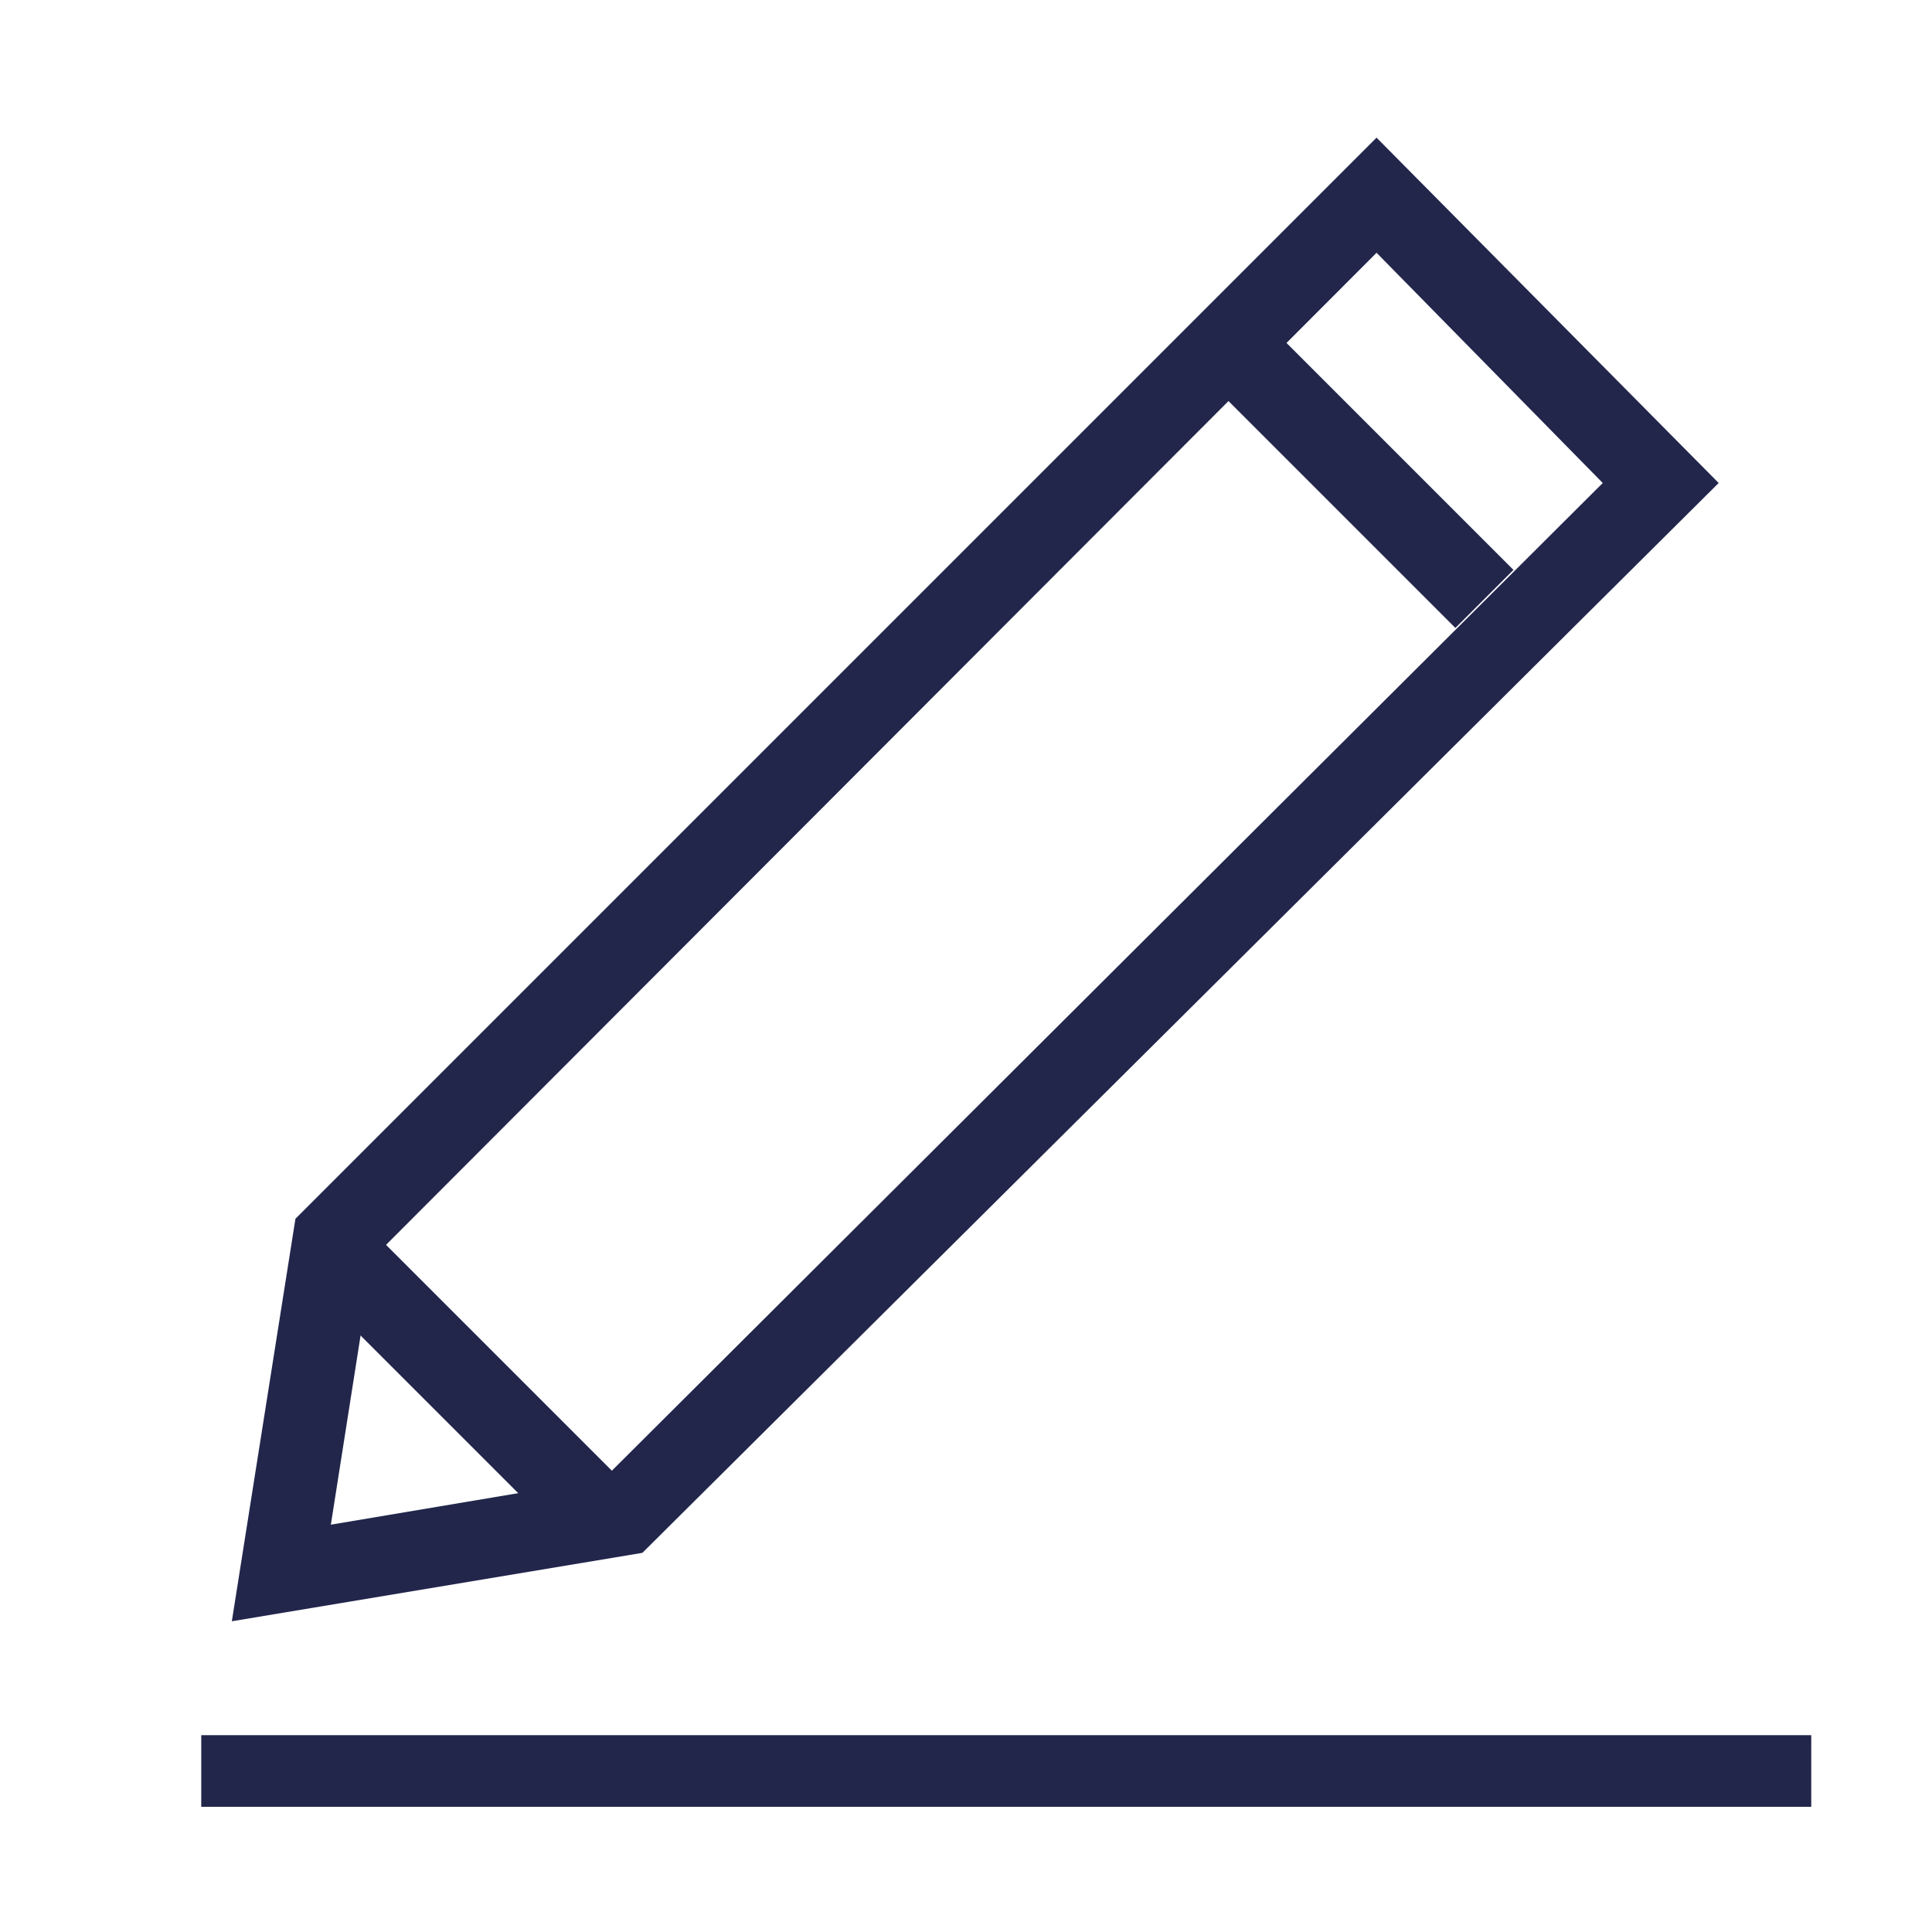 <?xml version="1.0" encoding="UTF-8"?>
<svg width="24px" height="24px" viewBox="0 0 24 24" version="1.1" xmlns="http://www.w3.org/2000/svg" xmlns:xlink="http://www.w3.org/1999/xlink">
    <title>0D08CEB7-A1C6-4B34-AE98-14C7ACFB7672</title>
    <g id="PAGES" stroke="none" stroke-width="1" fill="none" fill-rule="evenodd">
        <g id="DS-–-Artboard-Diecezni-katalog/Osoby-Detail-osoby" transform="translate(-256, -562)">
            <rect fill="#FFFFFF" x="0" y="0" width="1920" height="2047"></rect>
            <g id="Icons/24px/colorPrimary/Time-Copy-2" transform="translate(256, 562)">
                <g id="poznamka" transform="translate(2.5, 1)">
                    <path d="M14.6,2.14 L17.41,5 L5,17.37 L1.61,17.94 L2.13,14.63 L14.6,2.14 M14.6,0.71 L1.17,14.14 L0.38,19.14 L5.48,18.29 L18.85,5 L14.6,0.71 Z" id="Shape" fill="#22264B" fill-rule="nonzero"></path>
                    <line x1="0" y1="21" x2="20" y2="21" id="Path" stroke="#22264B" stroke-width="0.89"></line>
                    <line x1="15.94" y1="6.44" x2="13.11" y2="3.61" id="Path" stroke="#22264B" stroke-width="1.02"></line>
                    <line x1="5.11" y1="18" x2="1.61" y2="14.5" id="Path" stroke="#22264B" stroke-width="1.02"></line>
                </g>
            </g>
        </g>
    </g>
</svg>